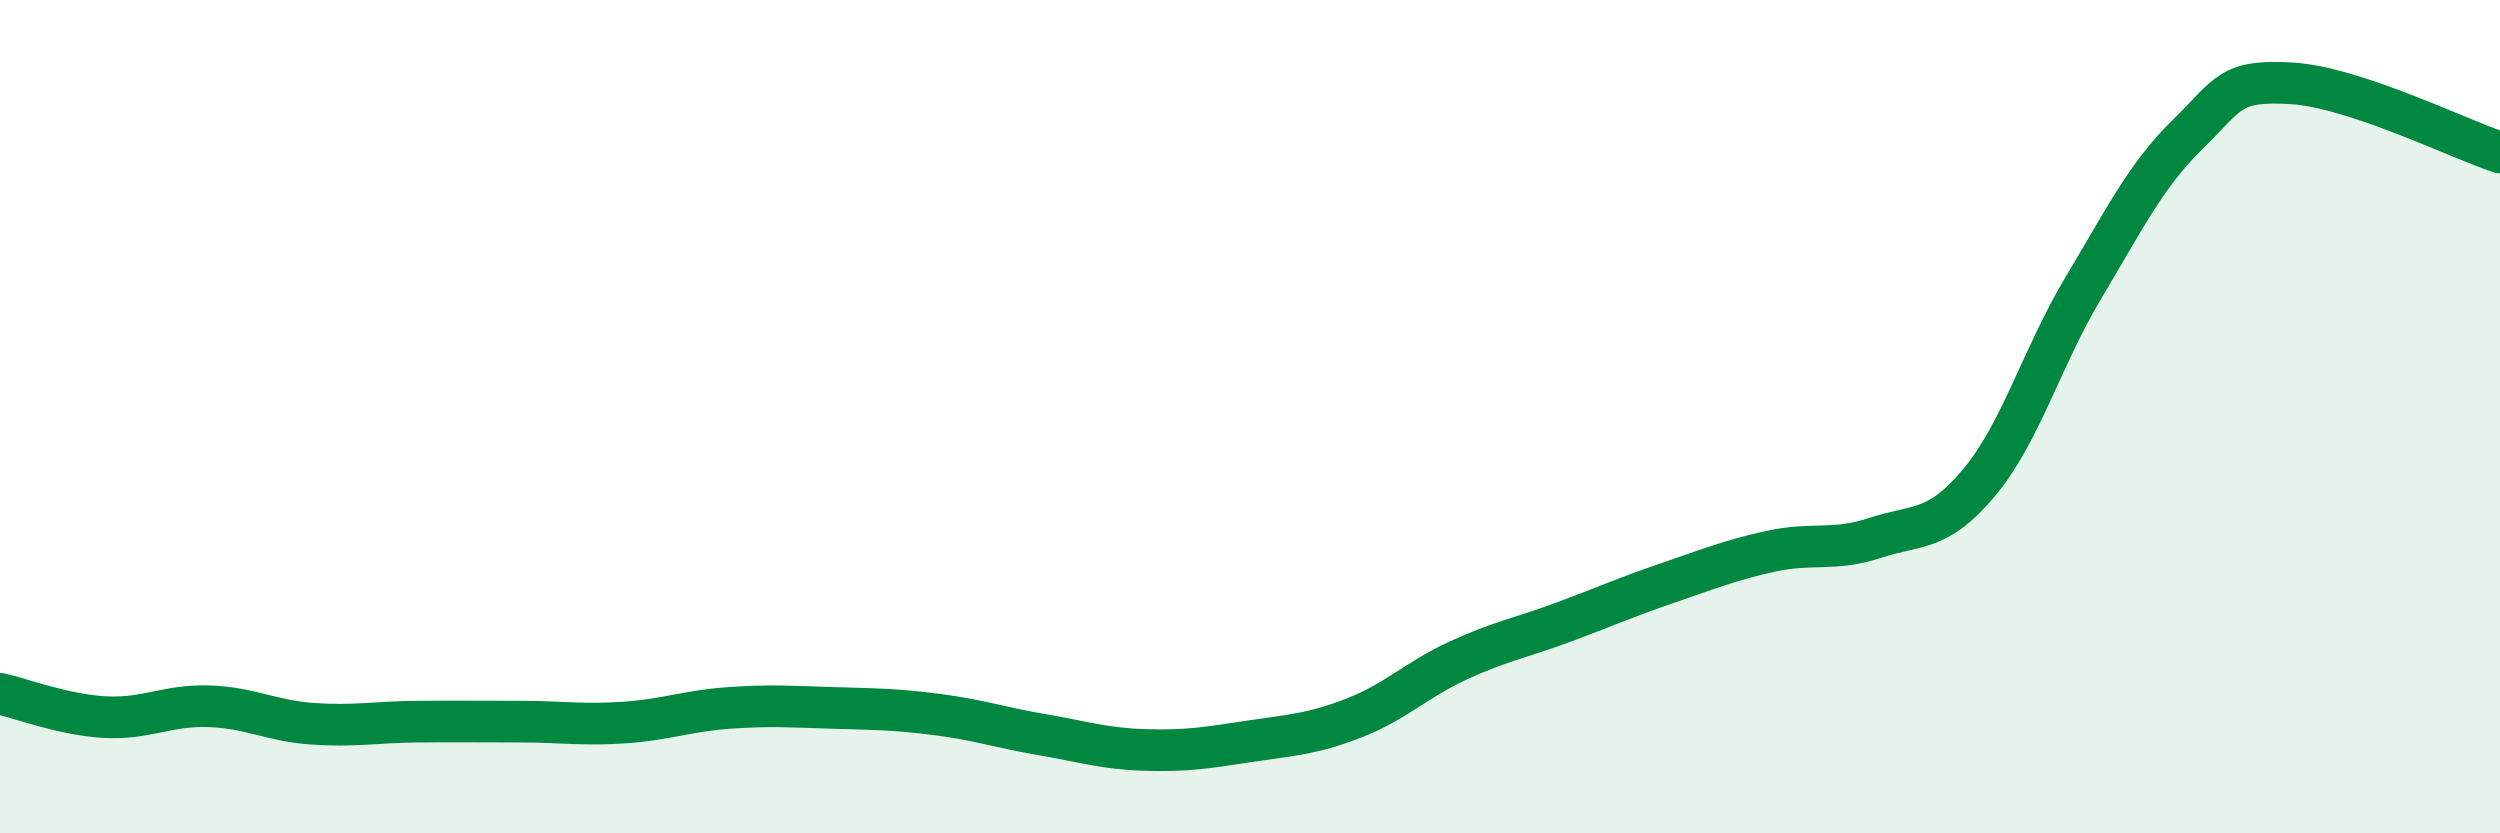 
    <svg width="60" height="20" viewBox="0 0 60 20" xmlns="http://www.w3.org/2000/svg">
      <path
        d="M 0,16.65 C 0.5,16.76 1.5,17.15 2.5,17.21 C 3.5,17.27 4,16.92 5,16.95 C 6,16.98 6.5,17.3 7.5,17.37 C 8.5,17.44 9,17.33 10,17.32 C 11,17.31 11.5,17.32 12.5,17.32 C 13.5,17.32 14,17.41 15,17.34 C 16,17.27 16.5,17.06 17.5,16.99 C 18.5,16.92 19,16.96 20,16.99 C 21,17.02 21.5,17.02 22.5,17.15 C 23.5,17.28 24,17.46 25,17.63 C 26,17.8 26.5,17.97 27.5,18 C 28.5,18.03 29,17.94 30,17.79 C 31,17.64 31.5,17.62 32.5,17.23 C 33.5,16.84 34,16.31 35,15.85 C 36,15.39 36.5,15.31 37.5,14.94 C 38.5,14.57 39,14.34 40,14 C 41,13.66 41.5,13.45 42.5,13.23 C 43.5,13.01 44,13.24 45,12.91 C 46,12.58 46.5,12.78 47.5,11.58 C 48.5,10.38 49,8.58 50,6.91 C 51,5.24 51.5,4.21 52.5,3.23 C 53.5,2.25 53.5,1.91 55,2 C 56.5,2.09 59,3.33 60,3.66L60 20L0 20Z"
        fill="#008740"
        opacity="0.1"
        stroke-linecap="round"
        stroke-linejoin="round"
      />
      <path
        d="M 0,16.65 C 0.5,16.76 1.5,17.15 2.5,17.21 C 3.5,17.27 4,16.92 5,16.95 C 6,16.98 6.5,17.3 7.5,17.37 C 8.5,17.44 9,17.33 10,17.32 C 11,17.31 11.5,17.32 12.5,17.32 C 13.5,17.32 14,17.41 15,17.34 C 16,17.27 16.5,17.06 17.5,16.99 C 18.5,16.92 19,16.96 20,16.99 C 21,17.02 21.5,17.02 22.5,17.15 C 23.5,17.28 24,17.46 25,17.63 C 26,17.8 26.5,17.97 27.5,18 C 28.5,18.03 29,17.94 30,17.79 C 31,17.64 31.5,17.62 32.5,17.23 C 33.5,16.84 34,16.31 35,15.85 C 36,15.39 36.5,15.31 37.5,14.94 C 38.5,14.57 39,14.34 40,14 C 41,13.66 41.5,13.45 42.5,13.23 C 43.5,13.01 44,13.24 45,12.91 C 46,12.58 46.5,12.78 47.5,11.58 C 48.5,10.38 49,8.58 50,6.91 C 51,5.24 51.5,4.21 52.5,3.23 C 53.5,2.25 53.5,1.91 55,2 C 56.5,2.09 59,3.33 60,3.66"
        stroke="#008740"
        stroke-width="1"
        fill="none"
        stroke-linecap="round"
        stroke-linejoin="round"
      />
    </svg>
  